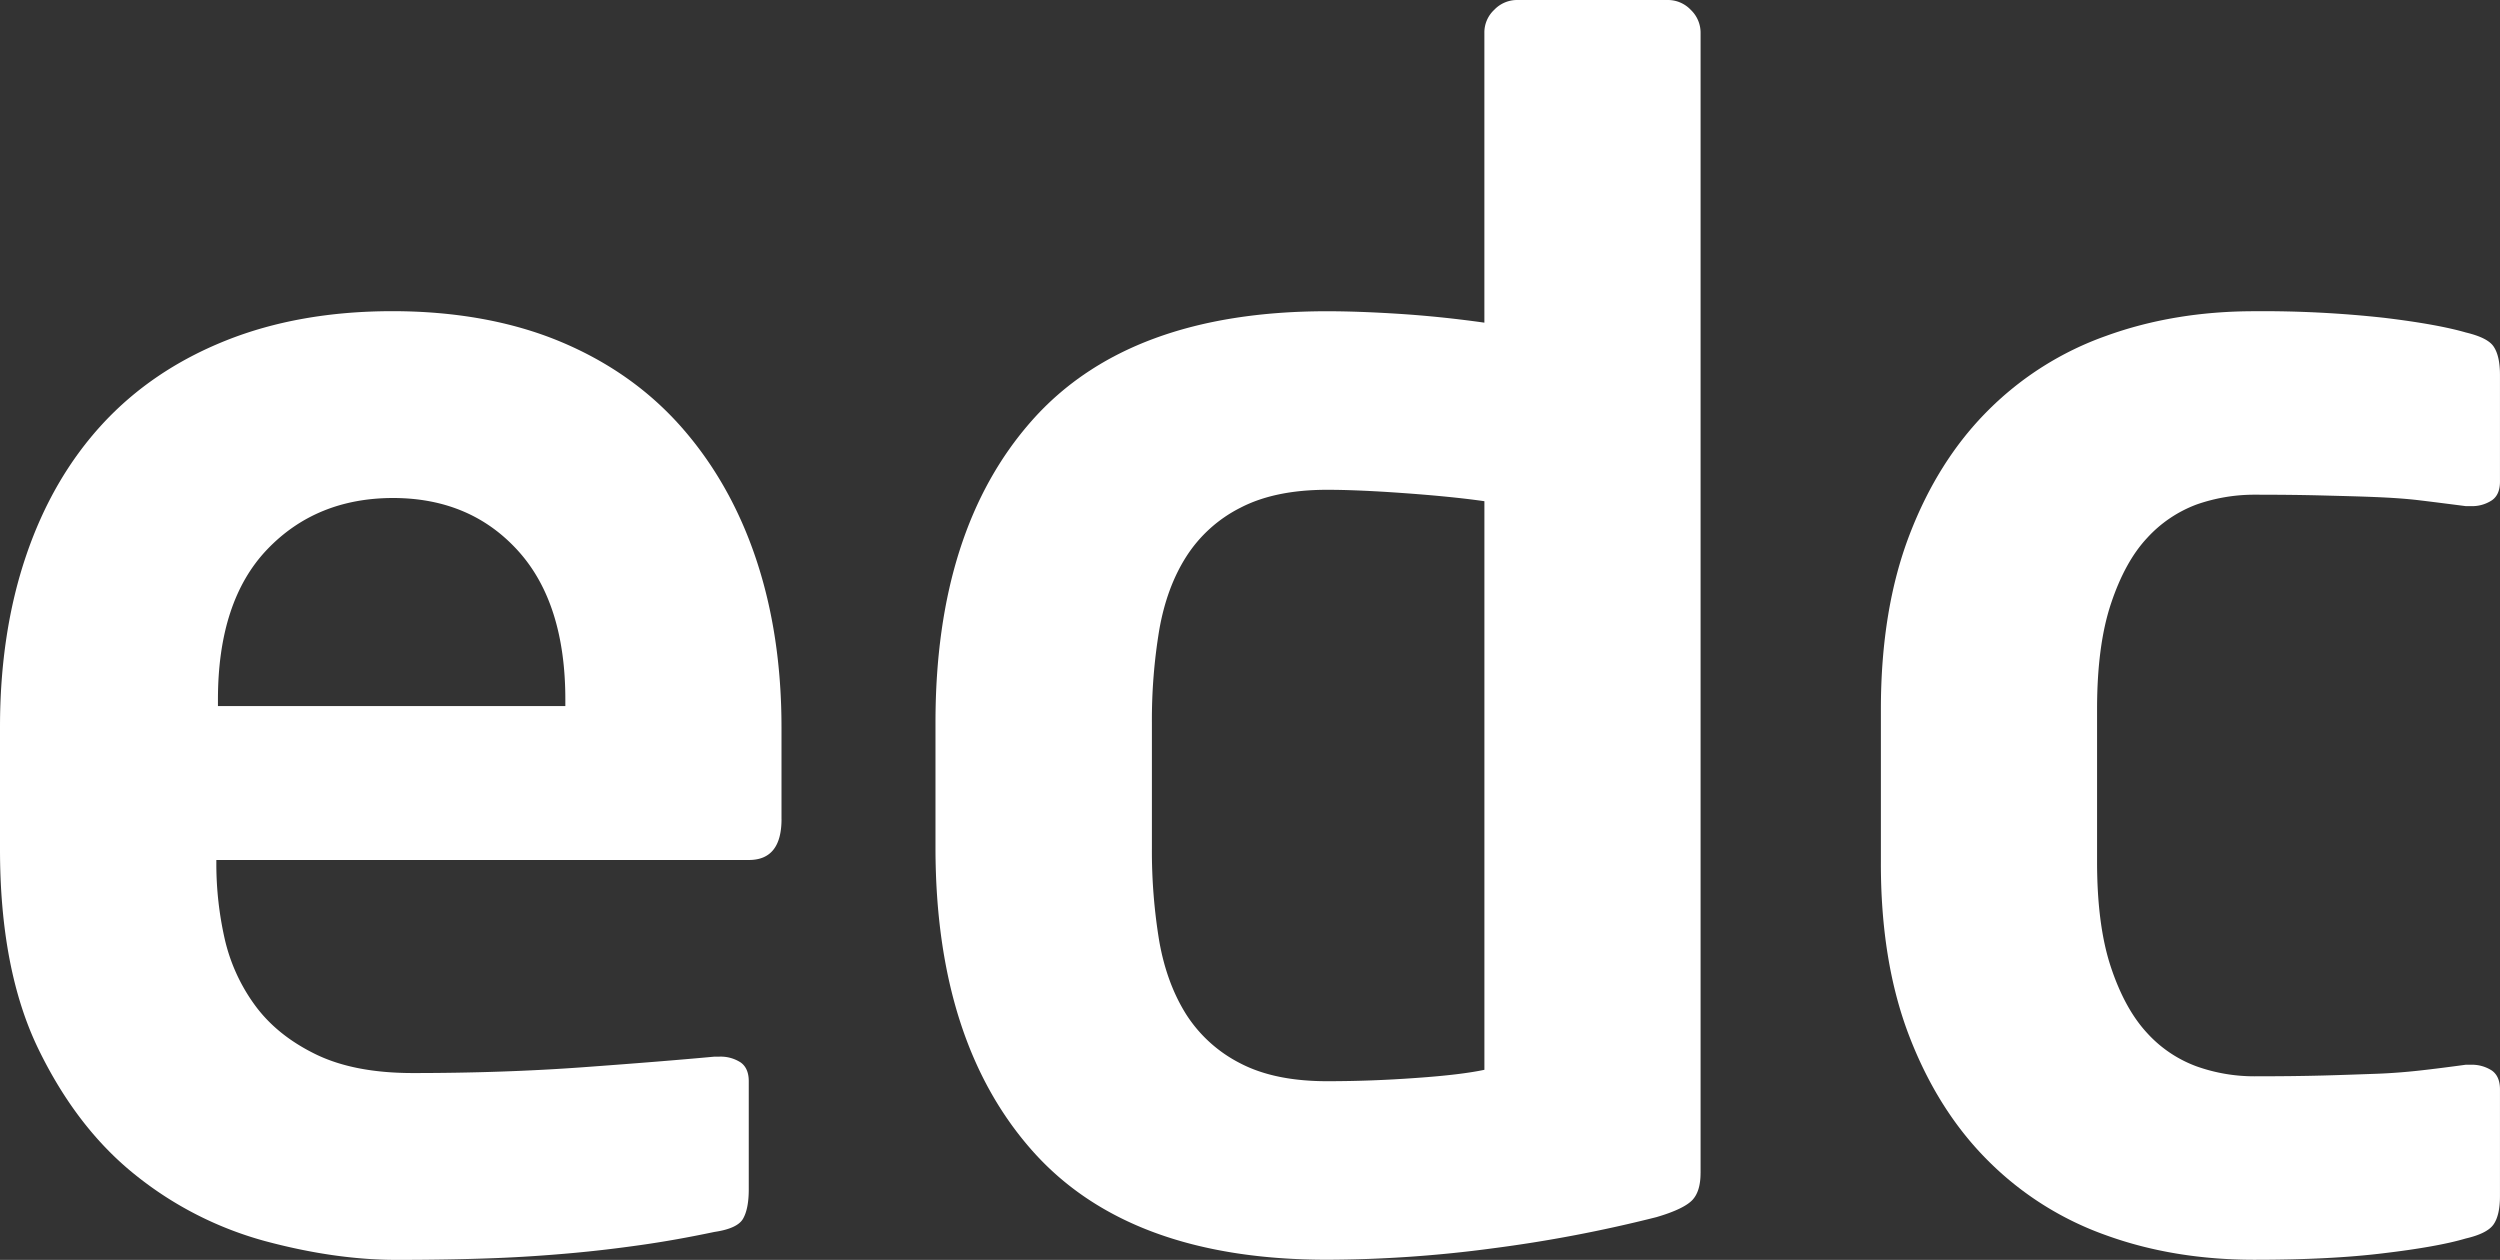 <svg xmlns="http://www.w3.org/2000/svg" viewBox="0 0 953.01 480.27"><rect x="0" y="0" width="953.01" height="480.27" fill="#333333" stroke="none"/><defs><style>.cls-1{fill:#fff;}</style></defs><g id="Layer_2" data-name="Layer 2"><g id="Layer_1-2" data-name="Layer 1"><path class="cls-1" d="M215.51,266.66q0-36.89-18.14-56.82t-47.43-20c-19.54,0-35.63,6.55-48.12,19.64s-18.74,32.19-18.74,57.17v2.5H215.51Zm82.41,45.58q0,15.6-12.45,15.59h-203v1.9a129.69,129.69,0,0,0,3.1,27.79,68.64,68.64,0,0,0,11.55,25.59c5.65,7.75,13.34,13.94,23.14,18.74s22.14,7.2,37.13,7.2q34.34,0,64.67-2.2t50.27-4.05h1.85a14,14,0,0,1,8.15,2.2c2.05,1.45,3.1,3.85,3.1,7.15v41.23c0,5-.75,8.75-2.2,11.24s-5.1,4.15-10.9,5q-15,3.15-28.14,5c-8.75,1.25-17.59,2.3-26.54,3.1s-18.74,1.5-29.34,1.9-23,.65-37.18.65c-15.79,0-32.59-2.45-50.23-7.2a135.75,135.75,0,0,1-49.08-25Q29.41,430.25,14.69,400T0,323.49V277.26q0-36.21,10-65.57t29-50q19-20.61,47-31.83t63.57-11.24c23.69,0,45.38,3.85,63.87,11.54s34,18.64,46.43,32.78,21.94,30.94,28.39,50.28,9.65,40.73,9.65,64v35Z"/><path class="cls-1" d="M565.85,191.06c-8.75-1.25-19.09-2.25-30.93-3.1s-21.54-1.25-29-1.25c-13.34,0-24.34,2.3-33.08,6.85a52.5,52.5,0,0,0-20.64,18.64c-5,7.85-8.4,17.14-10.29,27.94a209,209,0,0,0-2.8,35.38v47.83a210,210,0,0,0,2.8,35.43c1.9,10.74,5.3,20,10.29,27.94a52.87,52.87,0,0,0,20.64,18.64c8.75,4.55,19.74,6.8,33.08,6.8q16.88,0,34-1.25c11.44-.8,20.09-1.85,25.94-3.1V191.06Zm82.41,256.07c0,4.6-1,8.05-3.1,10.3s-6.7,4.5-13.74,6.55A530.81,530.81,0,0,1,569,475.87a484.85,484.85,0,0,1-63.07,4.35q-75.57,0-112.39-41.53T356.61,323.5V275.42q0-73.7,36.88-115.24t112.39-41.53c7.5,0,16.44.3,26.84.95s21.44,1.75,33.13,3.4V12.5a11.78,11.78,0,0,1,3.75-8.75A12,12,0,0,1,578.35,0h57.42a12,12,0,0,1,8.75,3.75,12,12,0,0,1,3.75,8.75V447.14Z"/><path class="cls-1" d="M953,455.88c0,5-.85,8.65-2.5,10.95s-5.2,4.05-10.59,5.3q-10.65,3.15-31.23,5.6c-13.74,1.7-30.19,2.5-49.33,2.5-20.39,0-39.28-3.1-56.52-9.35a120.28,120.28,0,0,1-45-28.44q-19.05-19-30-47.43T717,328.49V270.42q0-38.09,10.9-66.52t30-47.48a120.29,120.29,0,0,1,45-28.39c17.24-6.25,36.13-9.39,56.52-9.39a421,421,0,0,1,49.33,2.5c13.74,1.65,24.14,3.55,31.23,5.6,5.4,1.3,9,3,10.59,5.35S953,138,953,143v40.58c0,3.3-1,5.7-3.1,7.15a13.66,13.66,0,0,1-8.15,2.2h-1.85c-6.25-.8-12.09-1.55-17.49-2.2s-11-1-16.89-1.25-12.49-.4-19.94-.6-16.24-.3-26.24-.3a66.65,66.65,0,0,0-21.89,3.7,48.48,48.48,0,0,0-19,12.84c-5.6,6-10.19,14.34-13.74,25s-5.3,24-5.3,40.28v58.07c0,16.24,1.75,29.64,5.3,40.28s8.14,18.94,13.74,25a47.68,47.68,0,0,0,19,12.79,65.37,65.37,0,0,0,21.89,3.75c10,0,18.69-.1,26.24-.3s14.14-.45,19.94-.65,11.49-.65,16.89-1.25,11.25-1.35,17.49-2.2h1.85a14,14,0,0,1,8.15,2.2c2.05,1.45,3.1,3.85,3.1,7.2Z"/></g></g></svg>